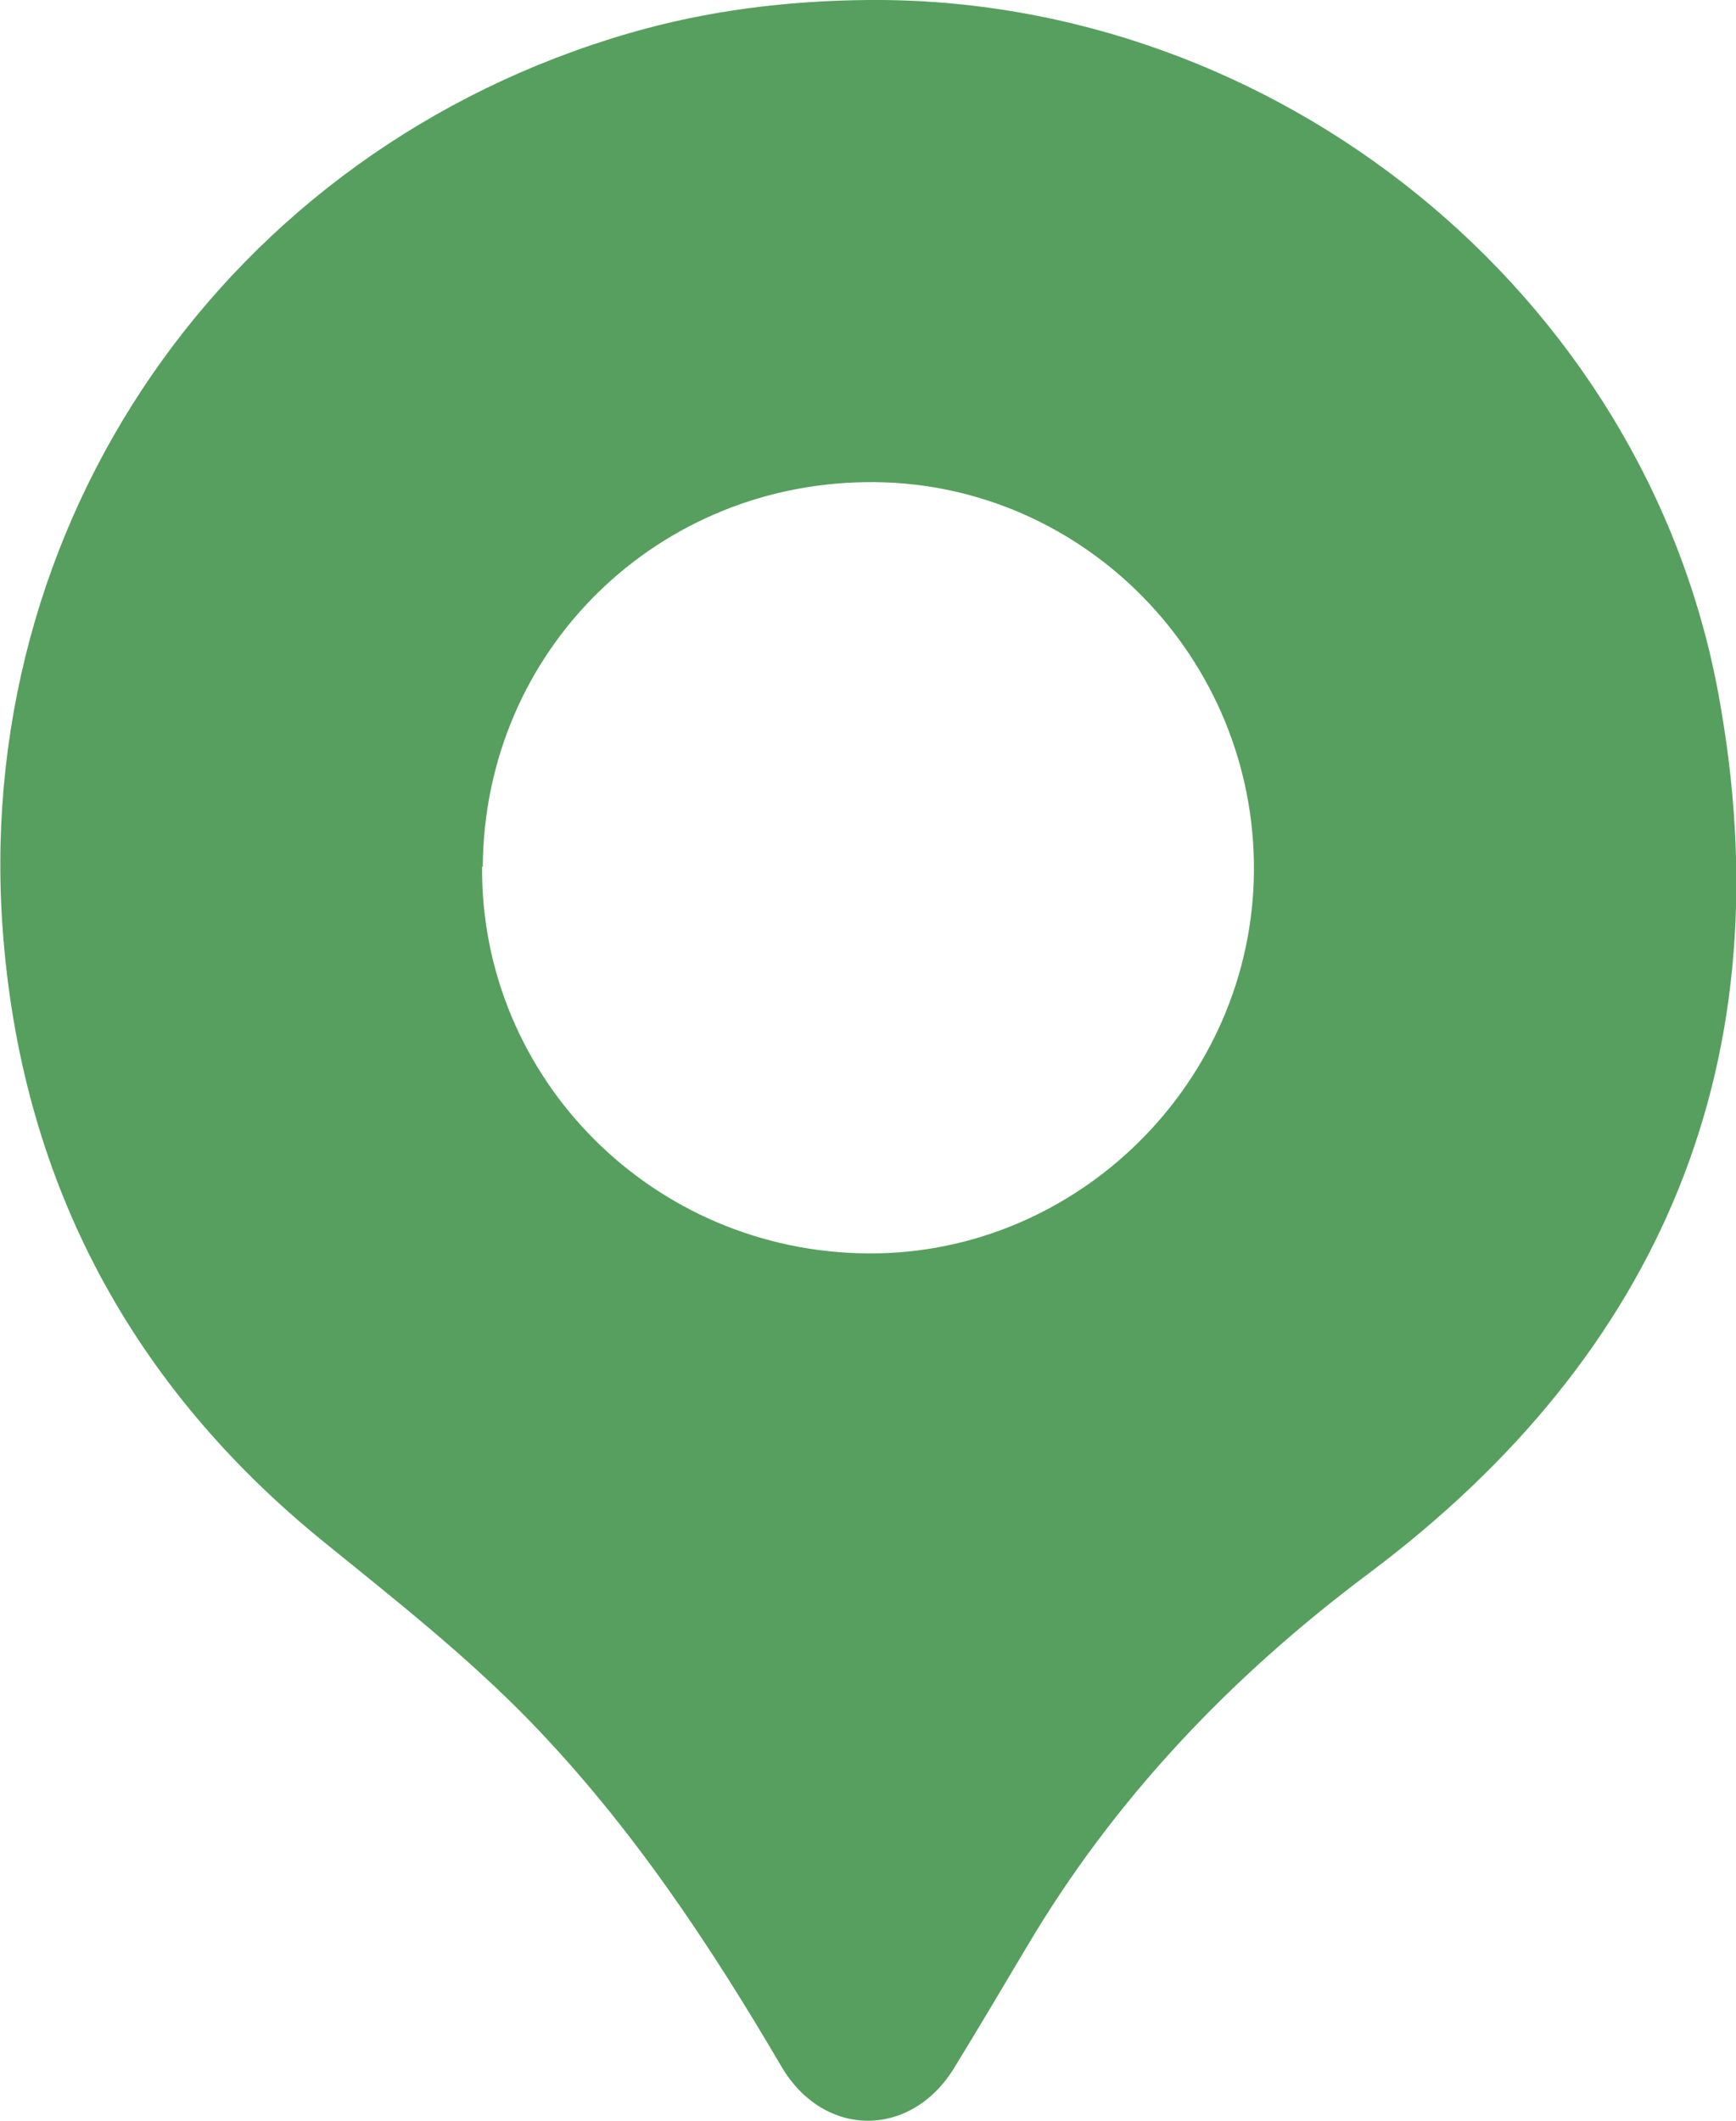 <?xml version="1.0" encoding="UTF-8"?>
<svg id="Layer_1" data-name="Layer 1" xmlns="http://www.w3.org/2000/svg" xmlns:xlink="http://www.w3.org/1999/xlink" viewBox="0 0 24.56 30">
  <defs>
    <style>
      .cls-1 {
        fill: none;
      }

      .cls-2 {
        clip-path: url(#clippath);
      }

      .cls-3 {
        fill: #579f5e;
      }
    </style>
    <clipPath id="clippath">
      <rect class="cls-1" width="24.56" height="30"/>
    </clipPath>
  </defs>
  <g class="cls-2">
    <path class="cls-3" d="M12.28,0c5.77-.05,10.98,4.14,12.03,9.81,.95,5.14-.77,9.32-4.95,12.45-1.95,1.46-3.6,3.19-4.84,5.29-.34,.57-.67,1.13-1.02,1.7-.61,1-1.84,1-2.44-.01-1.02-1.74-2.13-3.41-3.54-4.87-.91-.94-1.93-1.74-2.94-2.56C1.88,19.62,.34,16.77,.05,13.3-.45,7.4,3.22,2.12,8.9,.47,10,.15,11.13,.01,12.28,0ZM6.82,12.26c-.02,3,2.42,5.45,5.46,5.47,2.97,.02,5.44-2.43,5.46-5.41,.02-3-2.39-5.47-5.36-5.5-3.07-.03-5.53,2.38-5.55,5.44Z"/>
  </g>
</svg>